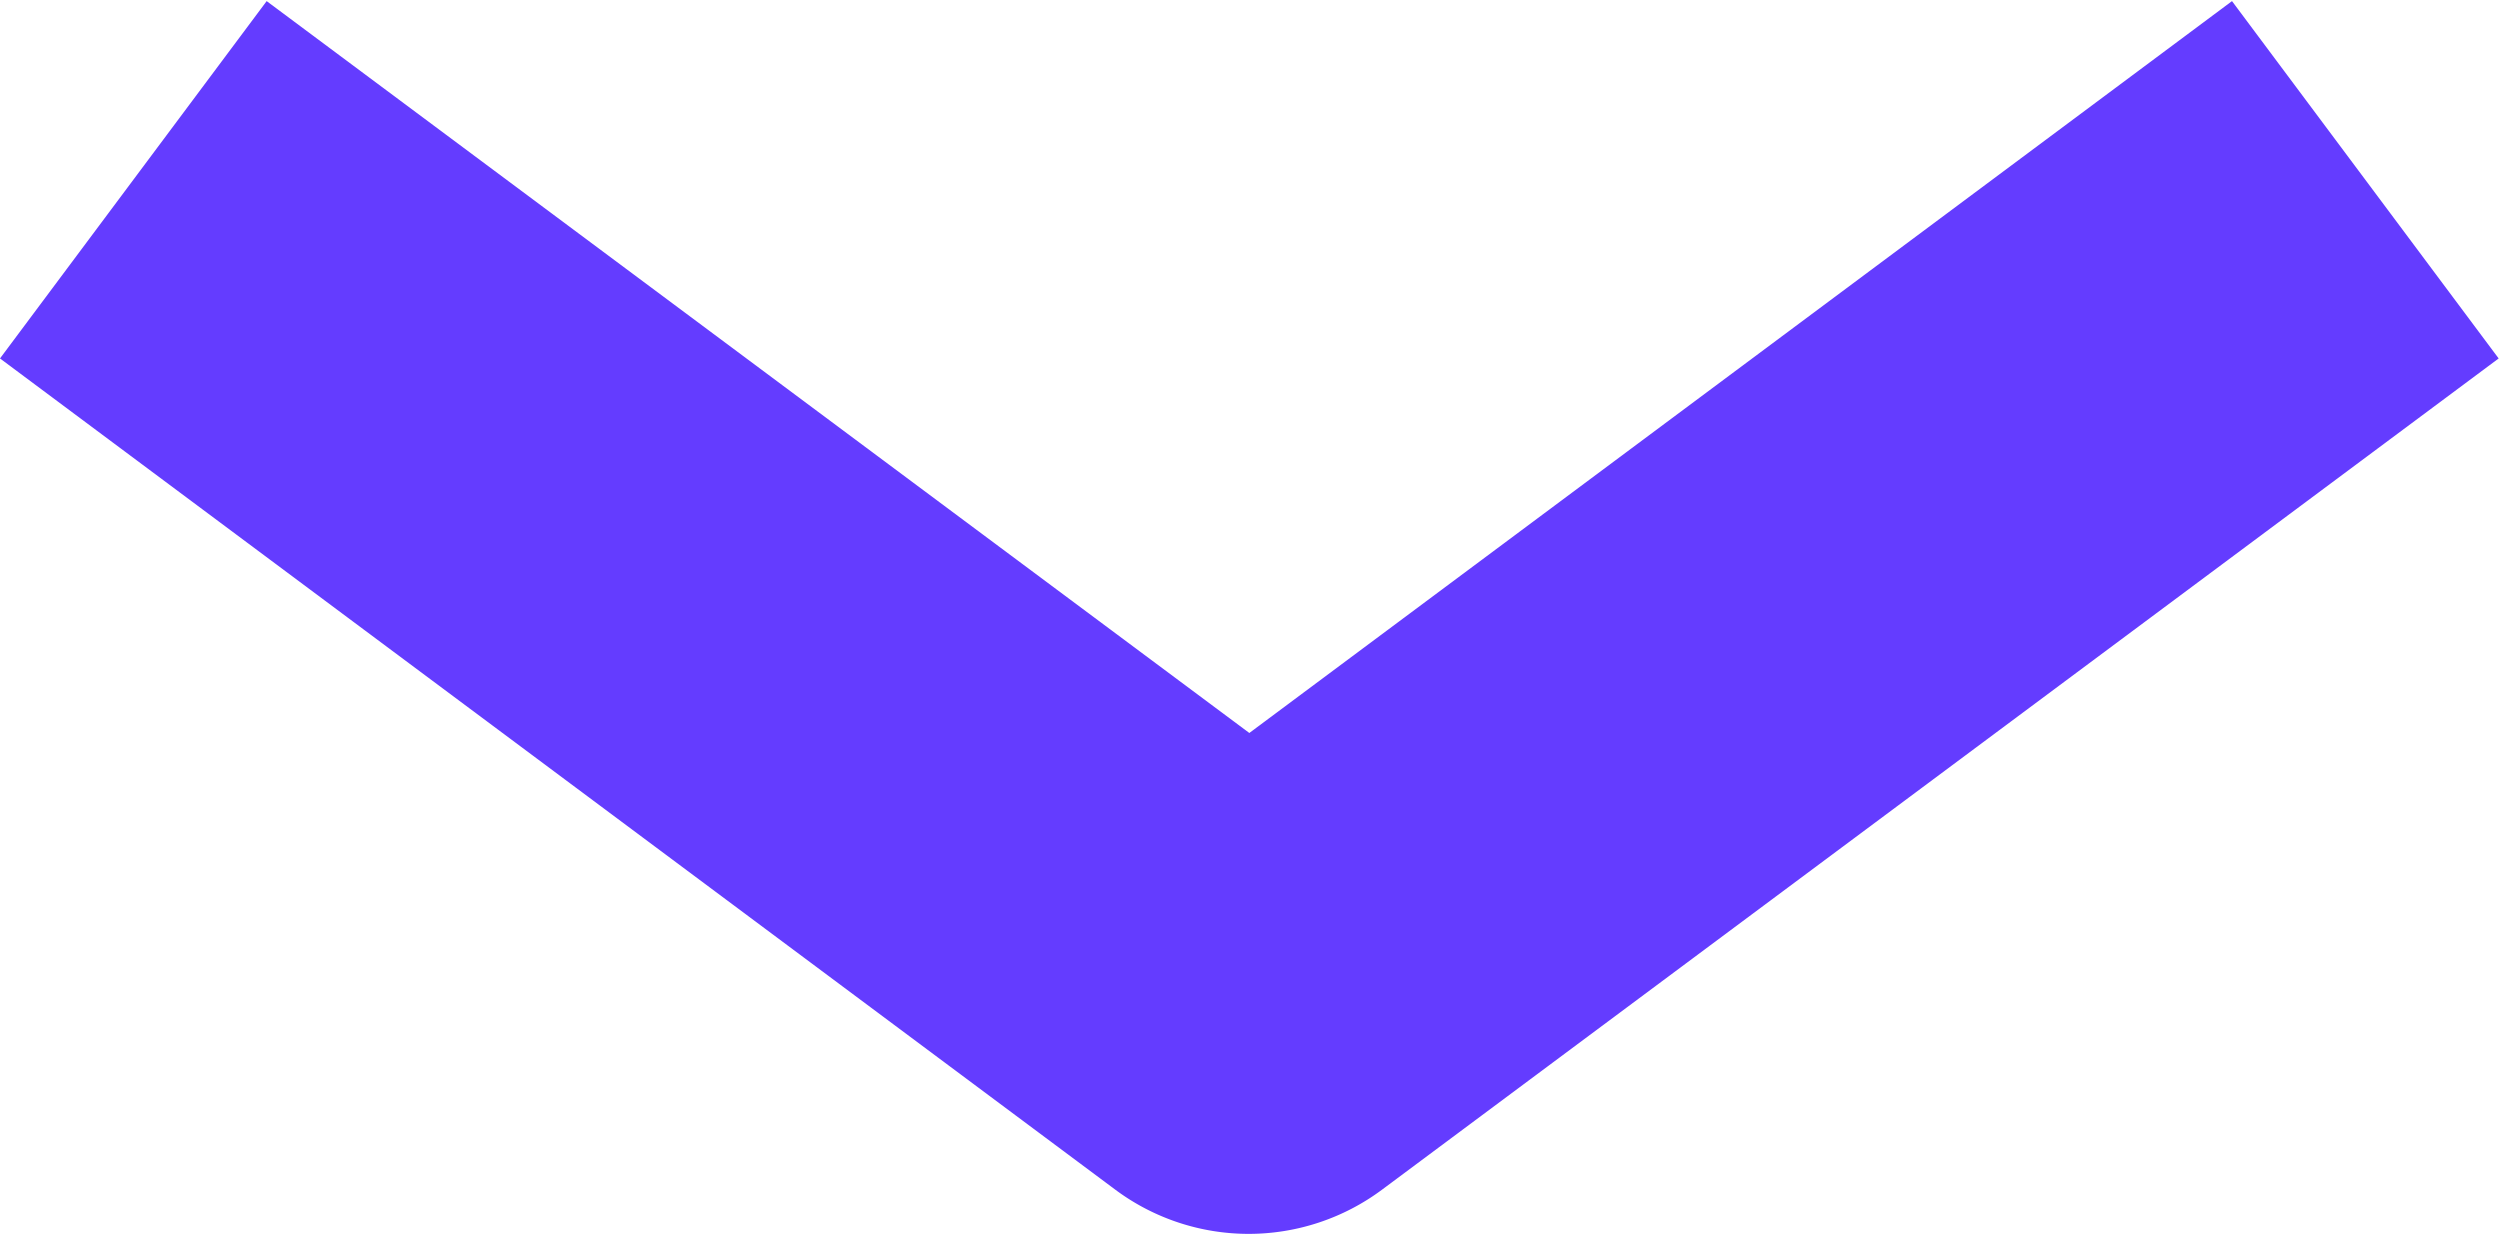 <svg xmlns="http://www.w3.org/2000/svg" width="11.194" height="5.524" viewBox="0 0 11.194 5.524"><g transform="translate(524.384 -319.885) rotate(90)"><path d="M331.334,524.384l-1.6-1.194,3.277-4.4-3.277-4.4,1.6-1.194,3.722,5a1,1,0,0,1,0,1.194Z" transform="translate(-9.844)" fill="#643cff"/></g></svg>